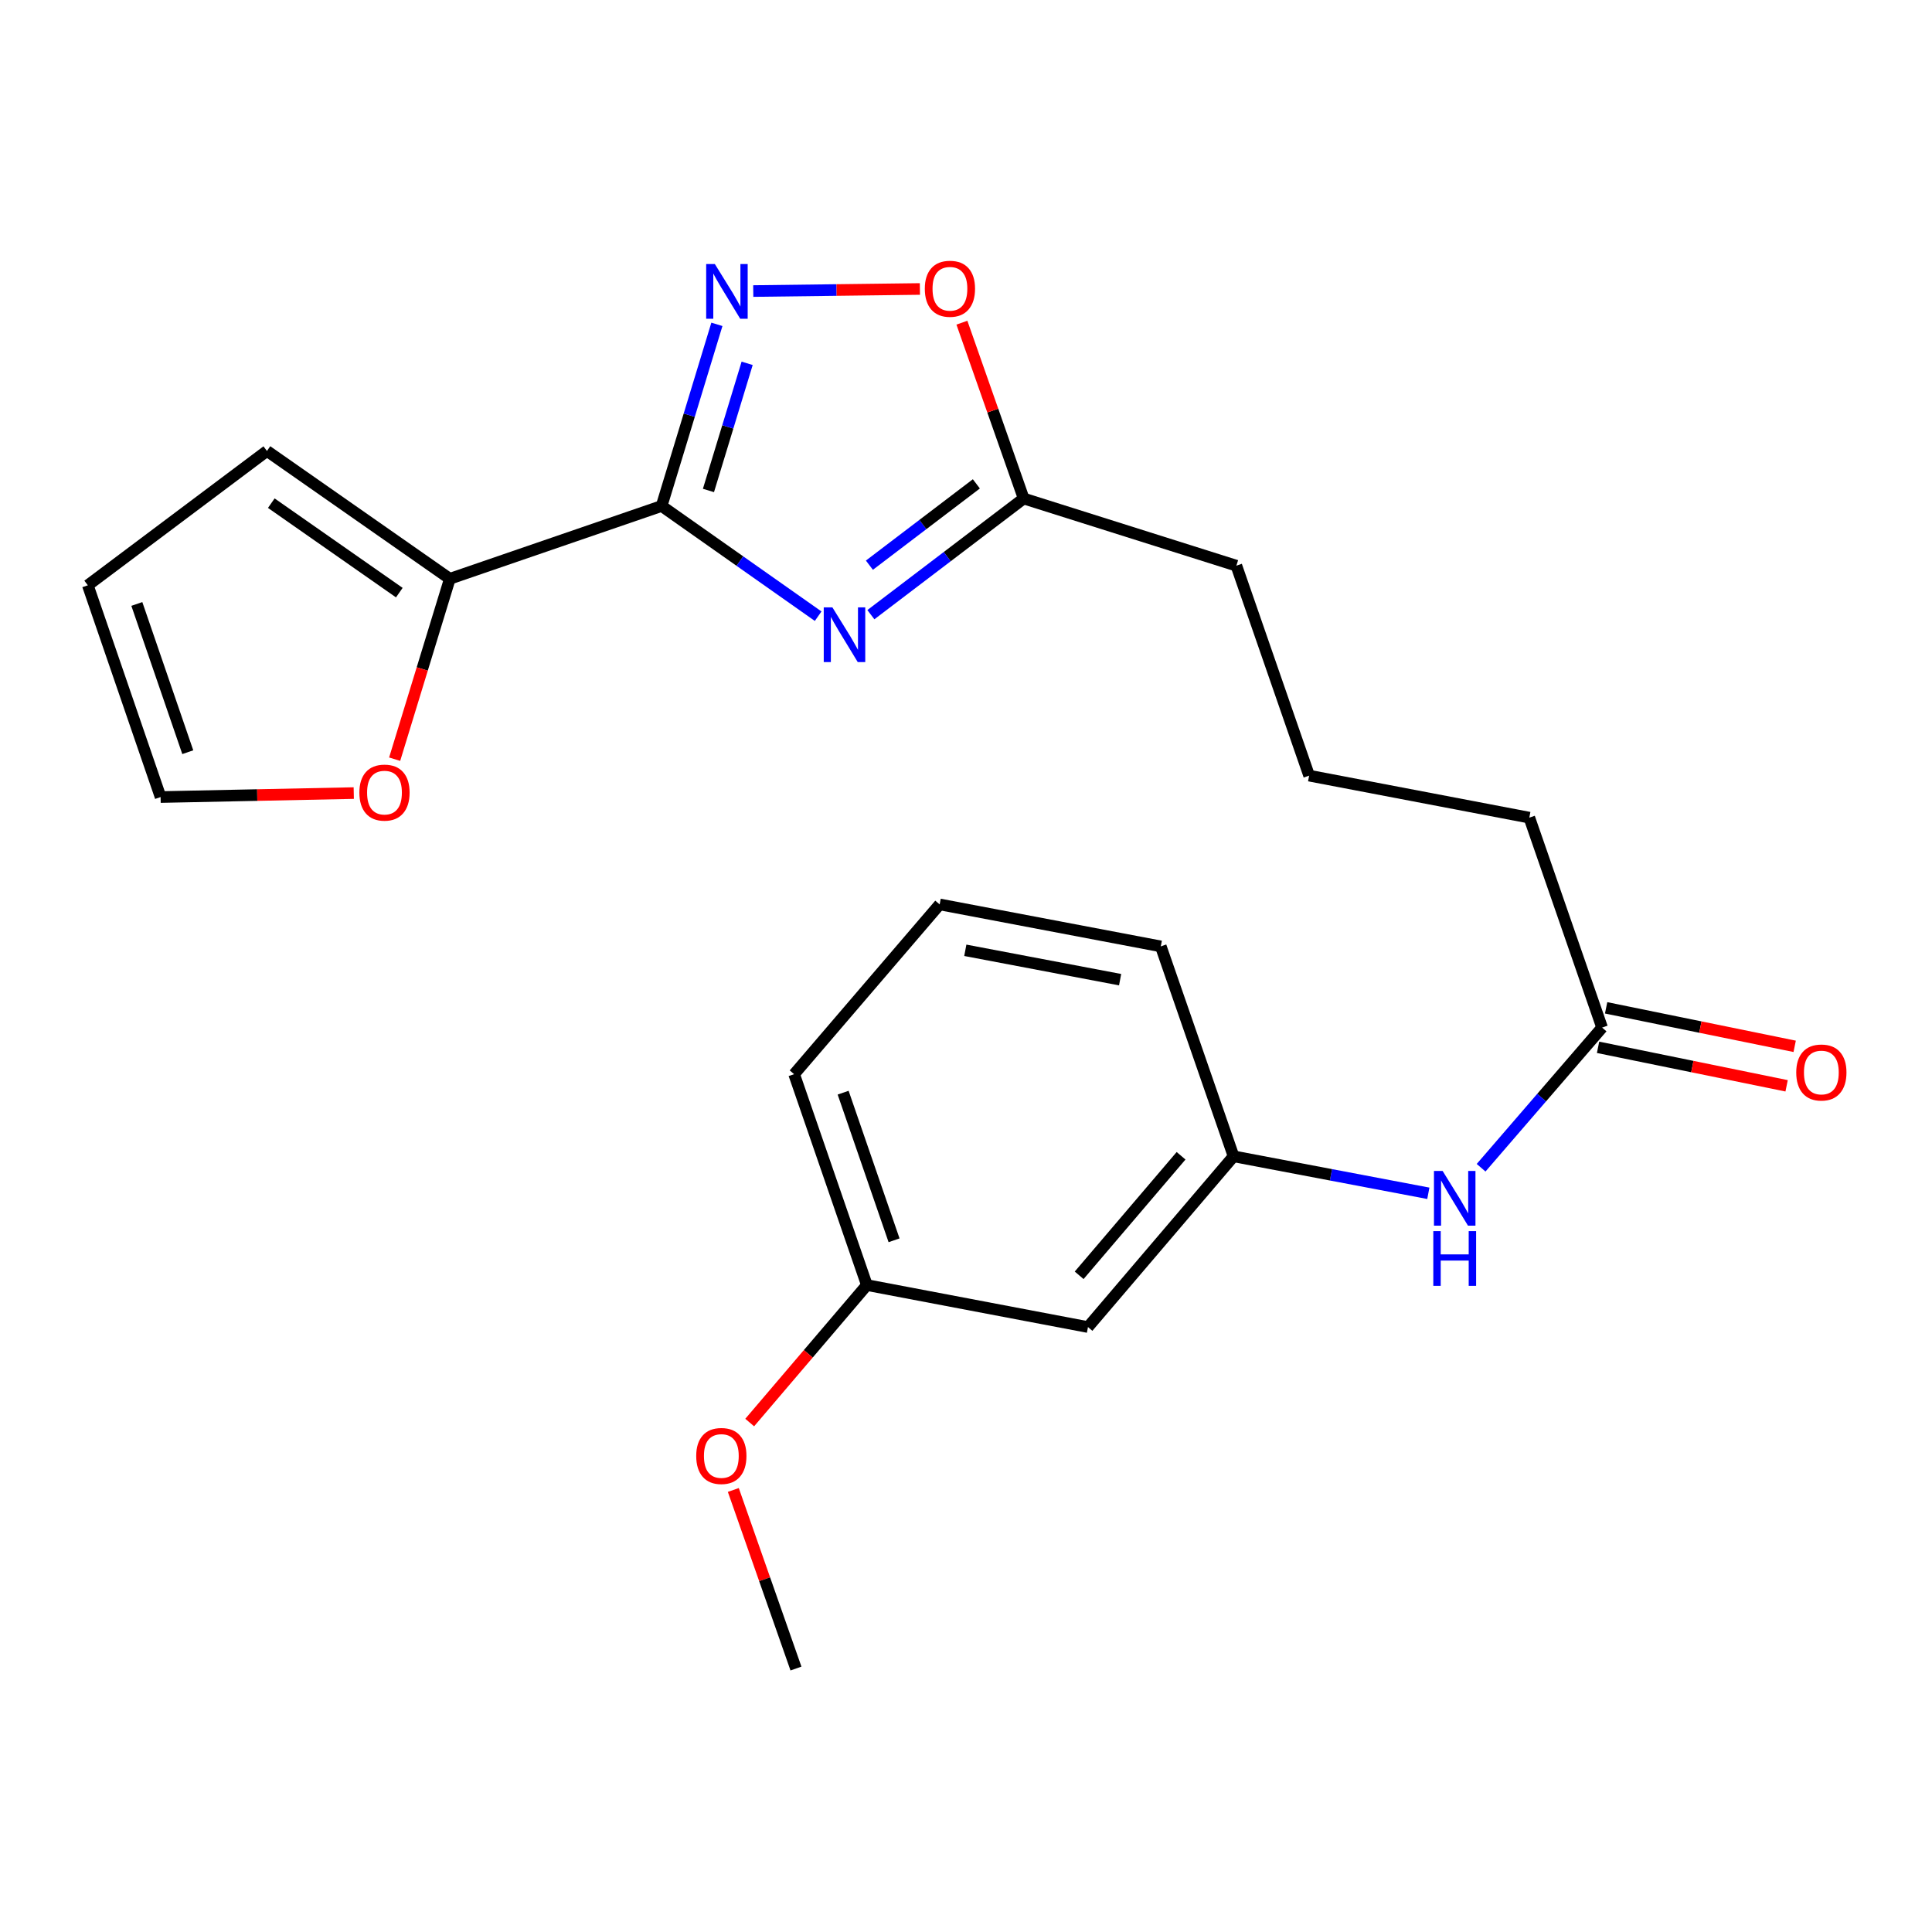 <?xml version='1.0' encoding='iso-8859-1'?>
<svg version='1.1' baseProfile='full'
              xmlns='http://www.w3.org/2000/svg'
                      xmlns:rdkit='http://www.rdkit.org/xml'
                      xmlns:xlink='http://www.w3.org/1999/xlink'
                  xml:space='preserve'
width='1000px' height='1000px' viewBox='0 0 1000 1000'>
<!-- END OF HEADER -->
<rect style='opacity:1.0;fill:#FFFFFF;stroke:none' width='1000' height='1000' x='0' y='0'> </rect>
<path class='bond-0' d='M 342.449,261.896 L 382.962,290.419' style='fill:none;fill-rule:evenodd;stroke:#000000;stroke-width:6px;stroke-linecap:butt;stroke-linejoin:miter;stroke-opacity:1' />
<path class='bond-0' d='M 382.962,290.419 L 423.476,318.942' style='fill:none;fill-rule:evenodd;stroke:#0000FF;stroke-width:6px;stroke-linecap:butt;stroke-linejoin:miter;stroke-opacity:1' />
<path class='bond-1' d='M 342.449,261.896 L 356.757,214.888' style='fill:none;fill-rule:evenodd;stroke:#000000;stroke-width:6px;stroke-linecap:butt;stroke-linejoin:miter;stroke-opacity:1' />
<path class='bond-1' d='M 356.757,214.888 L 371.065,167.88' style='fill:none;fill-rule:evenodd;stroke:#0000FF;stroke-width:6px;stroke-linecap:butt;stroke-linejoin:miter;stroke-opacity:1' />
<path class='bond-1' d='M 366.693,253.866 L 376.709,220.96' style='fill:none;fill-rule:evenodd;stroke:#000000;stroke-width:6px;stroke-linecap:butt;stroke-linejoin:miter;stroke-opacity:1' />
<path class='bond-1' d='M 376.709,220.96 L 386.724,188.055' style='fill:none;fill-rule:evenodd;stroke:#0000FF;stroke-width:6px;stroke-linecap:butt;stroke-linejoin:miter;stroke-opacity:1' />
<path class='bond-2' d='M 342.449,261.896 L 232.83,299.575' style='fill:none;fill-rule:evenodd;stroke:#000000;stroke-width:6px;stroke-linecap:butt;stroke-linejoin:miter;stroke-opacity:1' />
<path class='bond-3' d='M 450.762,318.16 L 490.305,288.093' style='fill:none;fill-rule:evenodd;stroke:#0000FF;stroke-width:6px;stroke-linecap:butt;stroke-linejoin:miter;stroke-opacity:1' />
<path class='bond-3' d='M 490.305,288.093 L 529.848,258.026' style='fill:none;fill-rule:evenodd;stroke:#000000;stroke-width:6px;stroke-linecap:butt;stroke-linejoin:miter;stroke-opacity:1' />
<path class='bond-3' d='M 450.002,292.538 L 477.682,271.491' style='fill:none;fill-rule:evenodd;stroke:#0000FF;stroke-width:6px;stroke-linecap:butt;stroke-linejoin:miter;stroke-opacity:1' />
<path class='bond-3' d='M 477.682,271.491 L 505.362,250.445' style='fill:none;fill-rule:evenodd;stroke:#000000;stroke-width:6px;stroke-linecap:butt;stroke-linejoin:miter;stroke-opacity:1' />
<path class='bond-4' d='M 389.884,150.647 L 433.01,150.11' style='fill:none;fill-rule:evenodd;stroke:#0000FF;stroke-width:6px;stroke-linecap:butt;stroke-linejoin:miter;stroke-opacity:1' />
<path class='bond-4' d='M 433.01,150.11 L 476.137,149.574' style='fill:none;fill-rule:evenodd;stroke:#FF0000;stroke-width:6px;stroke-linecap:butt;stroke-linejoin:miter;stroke-opacity:1' />
<path class='bond-5' d='M 232.83,299.575 L 218.551,346.265' style='fill:none;fill-rule:evenodd;stroke:#000000;stroke-width:6px;stroke-linecap:butt;stroke-linejoin:miter;stroke-opacity:1' />
<path class='bond-5' d='M 218.551,346.265 L 204.273,392.956' style='fill:none;fill-rule:evenodd;stroke:#FF0000;stroke-width:6px;stroke-linecap:butt;stroke-linejoin:miter;stroke-opacity:1' />
<path class='bond-8' d='M 232.83,299.575 L 138.169,233.416' style='fill:none;fill-rule:evenodd;stroke:#000000;stroke-width:6px;stroke-linecap:butt;stroke-linejoin:miter;stroke-opacity:1' />
<path class='bond-8' d='M 206.684,306.745 L 140.421,260.434' style='fill:none;fill-rule:evenodd;stroke:#000000;stroke-width:6px;stroke-linecap:butt;stroke-linejoin:miter;stroke-opacity:1' />
<path class='bond-15' d='M 529.848,258.026 L 639.942,292.797' style='fill:none;fill-rule:evenodd;stroke:#000000;stroke-width:6px;stroke-linecap:butt;stroke-linejoin:miter;stroke-opacity:1' />
<path class='bond-23' d='M 529.848,258.026 L 513.863,212.522' style='fill:none;fill-rule:evenodd;stroke:#000000;stroke-width:6px;stroke-linecap:butt;stroke-linejoin:miter;stroke-opacity:1' />
<path class='bond-23' d='M 513.863,212.522 L 497.878,167.019' style='fill:none;fill-rule:evenodd;stroke:#FF0000;stroke-width:6px;stroke-linecap:butt;stroke-linejoin:miter;stroke-opacity:1' />
<path class='bond-10' d='M 183.111,410.494 L 133.117,411.524' style='fill:none;fill-rule:evenodd;stroke:#FF0000;stroke-width:6px;stroke-linecap:butt;stroke-linejoin:miter;stroke-opacity:1' />
<path class='bond-10' d='M 133.117,411.524 L 83.122,412.554' style='fill:none;fill-rule:evenodd;stroke:#000000;stroke-width:6px;stroke-linecap:butt;stroke-linejoin:miter;stroke-opacity:1' />
<path class='bond-6' d='M 829.24,531.871 L 791.573,423.213' style='fill:none;fill-rule:evenodd;stroke:#000000;stroke-width:6px;stroke-linecap:butt;stroke-linejoin:miter;stroke-opacity:1' />
<path class='bond-7' d='M 829.24,531.871 L 797.927,568.144' style='fill:none;fill-rule:evenodd;stroke:#000000;stroke-width:6px;stroke-linecap:butt;stroke-linejoin:miter;stroke-opacity:1' />
<path class='bond-7' d='M 797.927,568.144 L 766.614,604.418' style='fill:none;fill-rule:evenodd;stroke:#0000FF;stroke-width:6px;stroke-linecap:butt;stroke-linejoin:miter;stroke-opacity:1' />
<path class='bond-13' d='M 827.154,542.088 L 875.951,552.051' style='fill:none;fill-rule:evenodd;stroke:#000000;stroke-width:6px;stroke-linecap:butt;stroke-linejoin:miter;stroke-opacity:1' />
<path class='bond-13' d='M 875.951,552.051 L 924.747,562.015' style='fill:none;fill-rule:evenodd;stroke:#FF0000;stroke-width:6px;stroke-linecap:butt;stroke-linejoin:miter;stroke-opacity:1' />
<path class='bond-13' d='M 831.327,521.654 L 880.123,531.617' style='fill:none;fill-rule:evenodd;stroke:#000000;stroke-width:6px;stroke-linecap:butt;stroke-linejoin:miter;stroke-opacity:1' />
<path class='bond-13' d='M 880.123,531.617 L 928.92,541.581' style='fill:none;fill-rule:evenodd;stroke:#FF0000;stroke-width:6px;stroke-linecap:butt;stroke-linejoin:miter;stroke-opacity:1' />
<path class='bond-9' d='M 739.303,617.648 L 688.898,608.076' style='fill:none;fill-rule:evenodd;stroke:#0000FF;stroke-width:6px;stroke-linecap:butt;stroke-linejoin:miter;stroke-opacity:1' />
<path class='bond-9' d='M 688.898,608.076 L 638.493,598.504' style='fill:none;fill-rule:evenodd;stroke:#000000;stroke-width:6px;stroke-linecap:butt;stroke-linejoin:miter;stroke-opacity:1' />
<path class='bond-12' d='M 138.169,233.416 L 45.455,302.946' style='fill:none;fill-rule:evenodd;stroke:#000000;stroke-width:6px;stroke-linecap:butt;stroke-linejoin:miter;stroke-opacity:1' />
<path class='bond-11' d='M 638.493,598.504 L 563.135,686.885' style='fill:none;fill-rule:evenodd;stroke:#000000;stroke-width:6px;stroke-linecap:butt;stroke-linejoin:miter;stroke-opacity:1' />
<path class='bond-11' d='M 611.32,598.23 L 558.569,660.097' style='fill:none;fill-rule:evenodd;stroke:#000000;stroke-width:6px;stroke-linecap:butt;stroke-linejoin:miter;stroke-opacity:1' />
<path class='bond-20' d='M 638.493,598.504 L 600.826,489.847' style='fill:none;fill-rule:evenodd;stroke:#000000;stroke-width:6px;stroke-linecap:butt;stroke-linejoin:miter;stroke-opacity:1' />
<path class='bond-24' d='M 83.122,412.554 L 45.455,302.946' style='fill:none;fill-rule:evenodd;stroke:#000000;stroke-width:6px;stroke-linecap:butt;stroke-linejoin:miter;stroke-opacity:1' />
<path class='bond-24' d='M 97.195,389.335 L 70.828,312.609' style='fill:none;fill-rule:evenodd;stroke:#000000;stroke-width:6px;stroke-linecap:butt;stroke-linejoin:miter;stroke-opacity:1' />
<path class='bond-14' d='M 563.135,686.885 L 448.696,665.149' style='fill:none;fill-rule:evenodd;stroke:#000000;stroke-width:6px;stroke-linecap:butt;stroke-linejoin:miter;stroke-opacity:1' />
<path class='bond-16' d='M 448.696,665.149 L 418.369,700.728' style='fill:none;fill-rule:evenodd;stroke:#000000;stroke-width:6px;stroke-linecap:butt;stroke-linejoin:miter;stroke-opacity:1' />
<path class='bond-16' d='M 418.369,700.728 L 388.042,736.307' style='fill:none;fill-rule:evenodd;stroke:#FF0000;stroke-width:6px;stroke-linecap:butt;stroke-linejoin:miter;stroke-opacity:1' />
<path class='bond-25' d='M 448.696,665.149 L 411.041,555.994' style='fill:none;fill-rule:evenodd;stroke:#000000;stroke-width:6px;stroke-linecap:butt;stroke-linejoin:miter;stroke-opacity:1' />
<path class='bond-25' d='M 462.763,641.974 L 436.404,565.566' style='fill:none;fill-rule:evenodd;stroke:#000000;stroke-width:6px;stroke-linecap:butt;stroke-linejoin:miter;stroke-opacity:1' />
<path class='bond-18' d='M 639.942,292.797 L 677.609,401.466' style='fill:none;fill-rule:evenodd;stroke:#000000;stroke-width:6px;stroke-linecap:butt;stroke-linejoin:miter;stroke-opacity:1' />
<path class='bond-22' d='M 379.563,771.207 L 395.777,817.422' style='fill:none;fill-rule:evenodd;stroke:#FF0000;stroke-width:6px;stroke-linecap:butt;stroke-linejoin:miter;stroke-opacity:1' />
<path class='bond-22' d='M 395.777,817.422 L 411.991,863.636' style='fill:none;fill-rule:evenodd;stroke:#000000;stroke-width:6px;stroke-linecap:butt;stroke-linejoin:miter;stroke-opacity:1' />
<path class='bond-17' d='M 791.573,423.213 L 677.609,401.466' style='fill:none;fill-rule:evenodd;stroke:#000000;stroke-width:6px;stroke-linecap:butt;stroke-linejoin:miter;stroke-opacity:1' />
<path class='bond-19' d='M 486.364,468.122 L 600.826,489.847' style='fill:none;fill-rule:evenodd;stroke:#000000;stroke-width:6px;stroke-linecap:butt;stroke-linejoin:miter;stroke-opacity:1' />
<path class='bond-19' d='M 499.644,491.871 L 579.768,507.078' style='fill:none;fill-rule:evenodd;stroke:#000000;stroke-width:6px;stroke-linecap:butt;stroke-linejoin:miter;stroke-opacity:1' />
<path class='bond-21' d='M 486.364,468.122 L 411.041,555.994' style='fill:none;fill-rule:evenodd;stroke:#000000;stroke-width:6px;stroke-linecap:butt;stroke-linejoin:miter;stroke-opacity:1' />
<path  class='atom-1' d='M 430.85 314.381
L 440.13 329.381
Q 441.05 330.861, 442.53 333.541
Q 444.01 336.221, 444.09 336.381
L 444.09 314.381
L 447.85 314.381
L 447.85 342.701
L 443.97 342.701
L 434.01 326.301
Q 432.85 324.381, 431.61 322.181
Q 430.41 319.981, 430.05 319.301
L 430.05 342.701
L 426.37 342.701
L 426.37 314.381
L 430.85 314.381
' fill='#0000FF'/>
<path  class='atom-2' d='M 369.998 136.657
L 379.278 151.657
Q 380.198 153.137, 381.678 155.817
Q 383.158 158.497, 383.238 158.657
L 383.238 136.657
L 386.998 136.657
L 386.998 164.977
L 383.118 164.977
L 373.158 148.577
Q 371.998 146.657, 370.758 144.457
Q 369.558 142.257, 369.198 141.577
L 369.198 164.977
L 365.518 164.977
L 365.518 136.657
L 369.998 136.657
' fill='#0000FF'/>
<path  class='atom-5' d='M 478.682 149.46
Q 478.682 142.66, 482.042 138.86
Q 485.402 135.06, 491.682 135.06
Q 497.962 135.06, 501.322 138.86
Q 504.682 142.66, 504.682 149.46
Q 504.682 156.34, 501.282 160.26
Q 497.882 164.14, 491.682 164.14
Q 485.442 164.14, 482.042 160.26
Q 478.682 156.38, 478.682 149.46
M 491.682 160.94
Q 496.002 160.94, 498.322 158.06
Q 500.682 155.14, 500.682 149.46
Q 500.682 143.9, 498.322 141.1
Q 496.002 138.26, 491.682 138.26
Q 487.362 138.26, 485.002 141.06
Q 482.682 143.86, 482.682 149.46
Q 482.682 155.18, 485.002 158.06
Q 487.362 160.94, 491.682 160.94
' fill='#FF0000'/>
<path  class='atom-6' d='M 186.009 410.247
Q 186.009 403.447, 189.369 399.647
Q 192.729 395.847, 199.009 395.847
Q 205.289 395.847, 208.649 399.647
Q 212.009 403.447, 212.009 410.247
Q 212.009 417.127, 208.609 421.047
Q 205.209 424.927, 199.009 424.927
Q 192.769 424.927, 189.369 421.047
Q 186.009 417.167, 186.009 410.247
M 199.009 421.727
Q 203.329 421.727, 205.649 418.847
Q 208.009 415.927, 208.009 410.247
Q 208.009 404.687, 205.649 401.887
Q 203.329 399.047, 199.009 399.047
Q 194.689 399.047, 192.329 401.847
Q 190.009 404.647, 190.009 410.247
Q 190.009 415.967, 192.329 418.847
Q 194.689 421.727, 199.009 421.727
' fill='#FF0000'/>
<path  class='atom-8' d='M 746.695 606.08
L 755.975 621.08
Q 756.895 622.56, 758.375 625.24
Q 759.855 627.92, 759.935 628.08
L 759.935 606.08
L 763.695 606.08
L 763.695 634.4
L 759.815 634.4
L 749.855 618
Q 748.695 616.08, 747.455 613.88
Q 746.255 611.68, 745.895 611
L 745.895 634.4
L 742.215 634.4
L 742.215 606.08
L 746.695 606.08
' fill='#0000FF'/>
<path  class='atom-8' d='M 741.875 637.232
L 745.715 637.232
L 745.715 649.272
L 760.195 649.272
L 760.195 637.232
L 764.035 637.232
L 764.035 665.552
L 760.195 665.552
L 760.195 652.472
L 745.715 652.472
L 745.715 665.552
L 741.875 665.552
L 741.875 637.232
' fill='#0000FF'/>
<path  class='atom-14' d='M 929.729 555.123
Q 929.729 548.323, 933.089 544.523
Q 936.449 540.723, 942.729 540.723
Q 949.009 540.723, 952.369 544.523
Q 955.729 548.323, 955.729 555.123
Q 955.729 562.003, 952.329 565.923
Q 948.929 569.803, 942.729 569.803
Q 936.489 569.803, 933.089 565.923
Q 929.729 562.043, 929.729 555.123
M 942.729 566.603
Q 947.049 566.603, 949.369 563.723
Q 951.729 560.803, 951.729 555.123
Q 951.729 549.563, 949.369 546.763
Q 947.049 543.923, 942.729 543.923
Q 938.409 543.923, 936.049 546.723
Q 933.729 549.523, 933.729 555.123
Q 933.729 560.843, 936.049 563.723
Q 938.409 566.603, 942.729 566.603
' fill='#FF0000'/>
<path  class='atom-17' d='M 360.362 753.61
Q 360.362 746.81, 363.722 743.01
Q 367.082 739.21, 373.362 739.21
Q 379.642 739.21, 383.002 743.01
Q 386.362 746.81, 386.362 753.61
Q 386.362 760.49, 382.962 764.41
Q 379.562 768.29, 373.362 768.29
Q 367.122 768.29, 363.722 764.41
Q 360.362 760.53, 360.362 753.61
M 373.362 765.09
Q 377.682 765.09, 380.002 762.21
Q 382.362 759.29, 382.362 753.61
Q 382.362 748.05, 380.002 745.25
Q 377.682 742.41, 373.362 742.41
Q 369.042 742.41, 366.682 745.21
Q 364.362 748.01, 364.362 753.61
Q 364.362 759.33, 366.682 762.21
Q 369.042 765.09, 373.362 765.09
' fill='#FF0000'/>
</svg>
